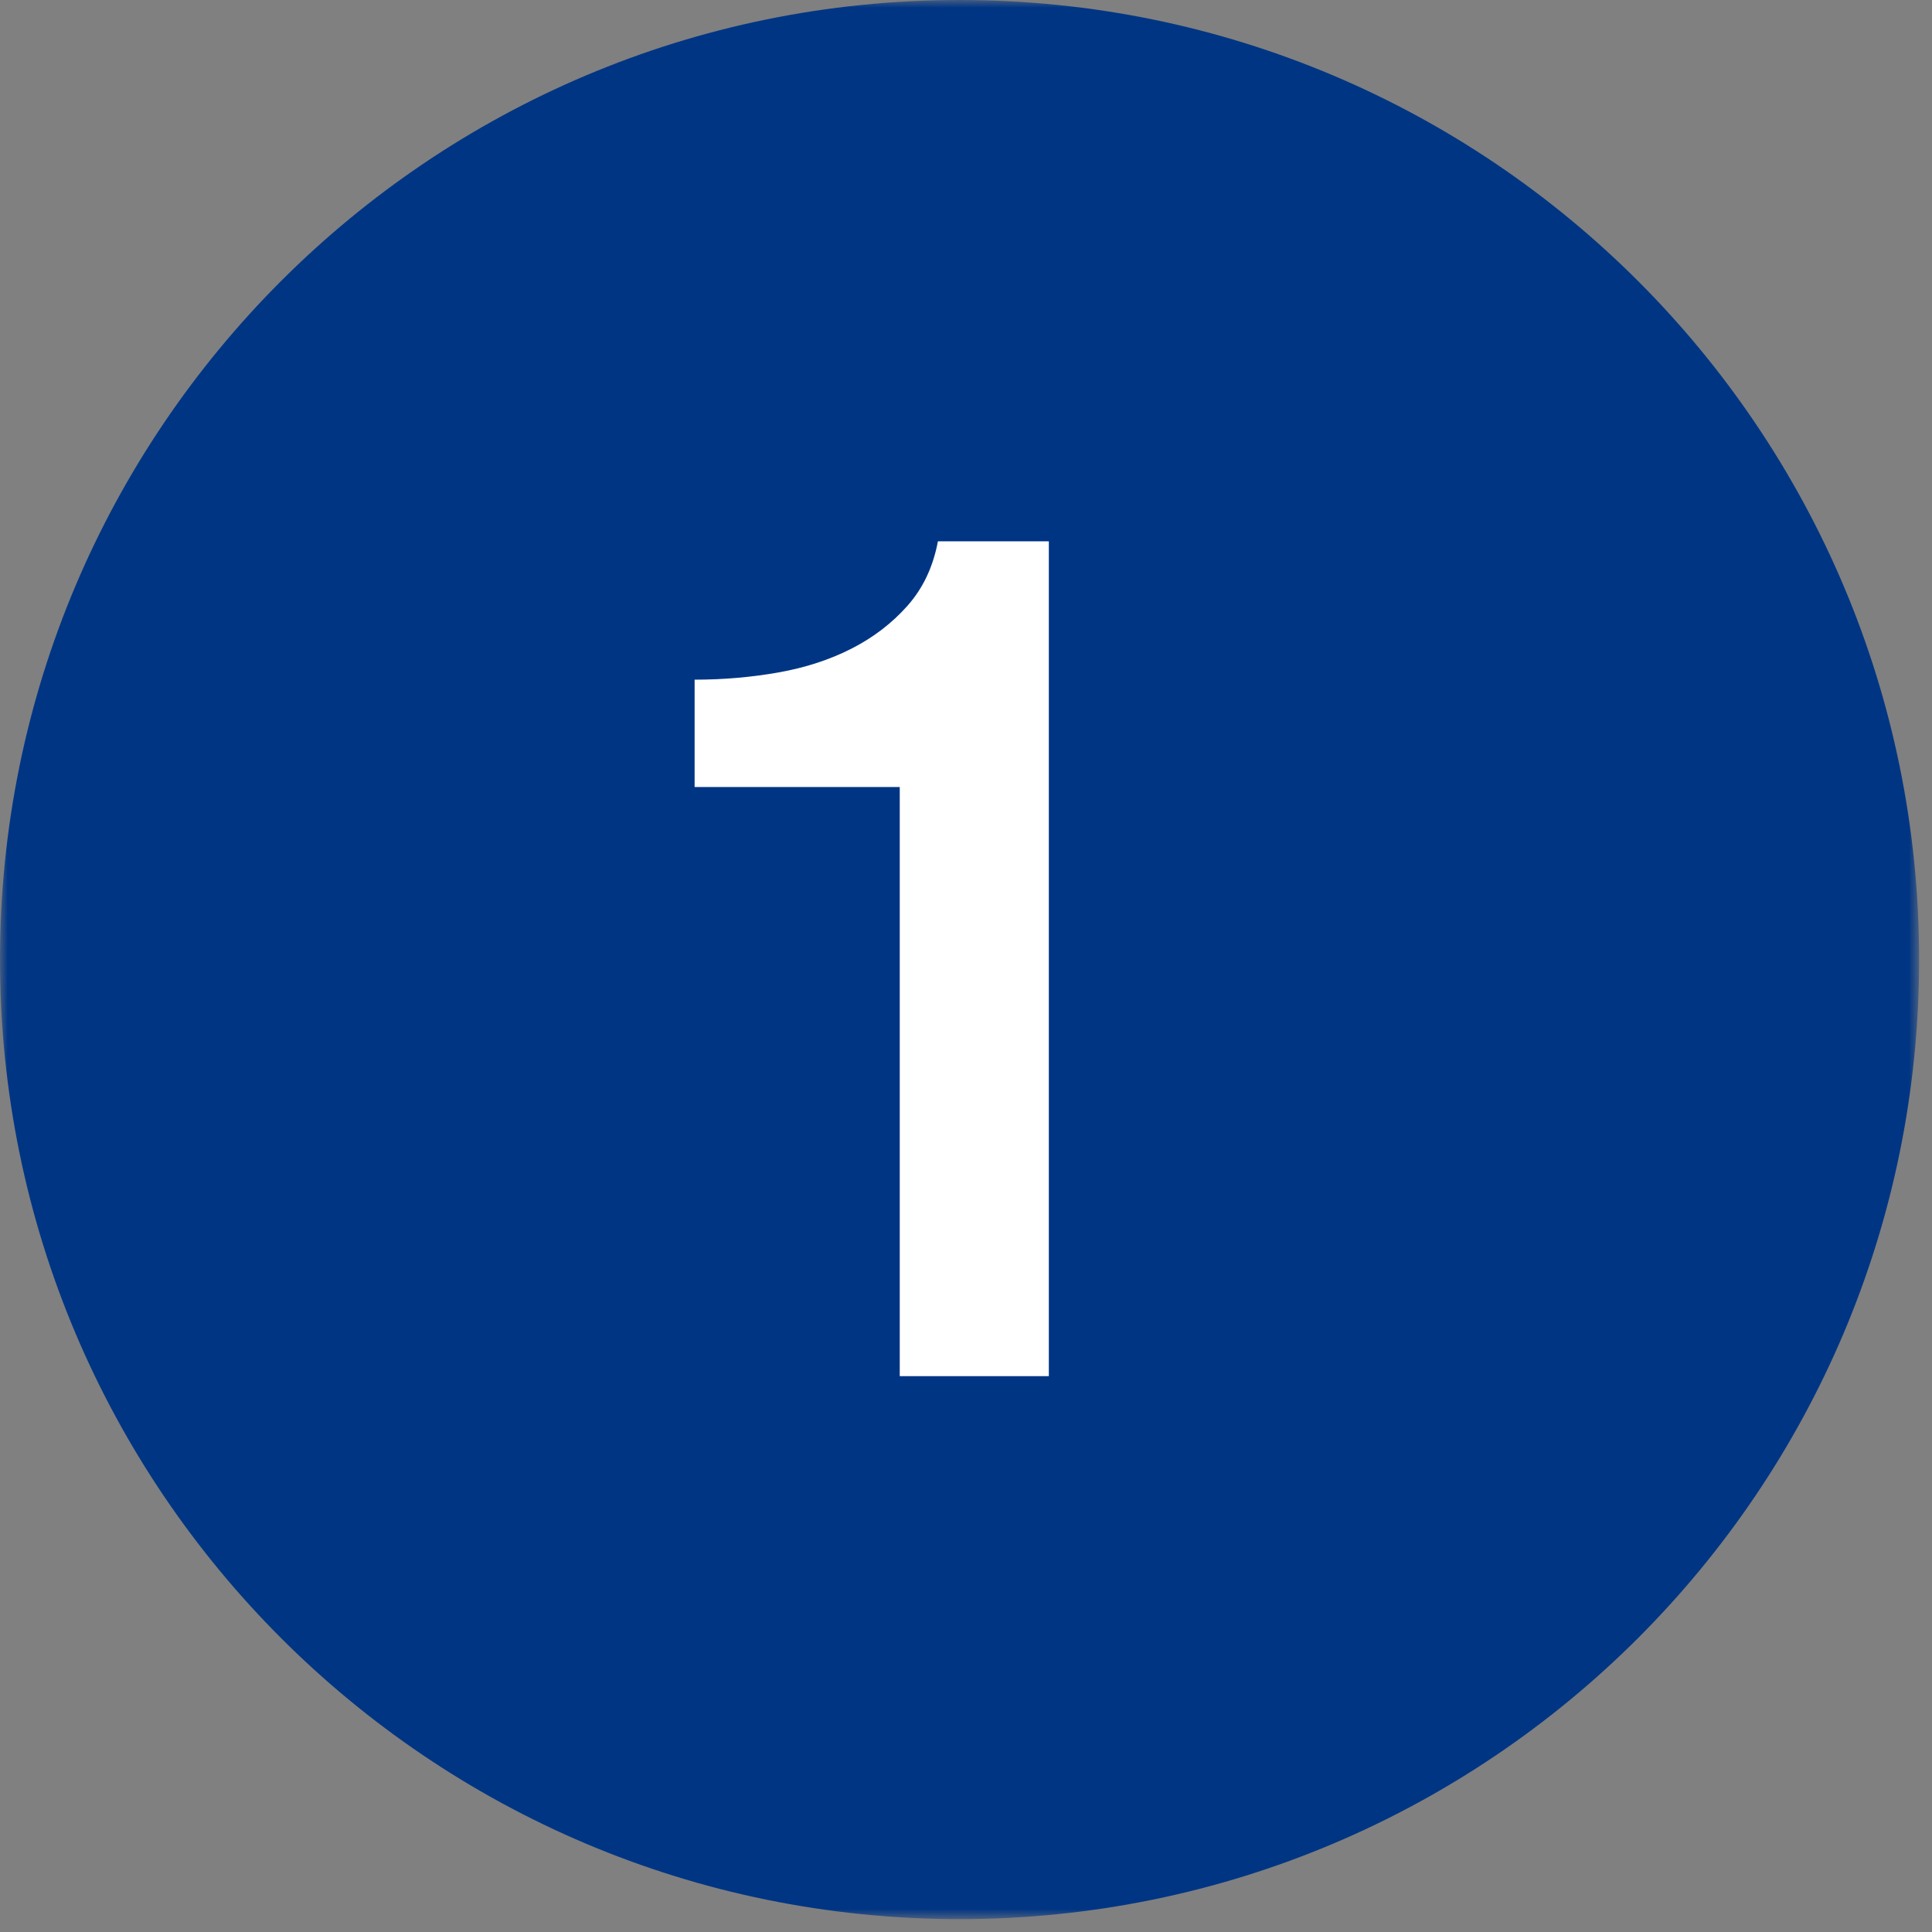 <?xml version="1.0" encoding="UTF-8"?>
<svg width="126px" height="126px" viewBox="0 0 126 126" version="1.1" xmlns="http://www.w3.org/2000/svg" xmlns:xlink="http://www.w3.org/1999/xlink">
    <rect x="0" y="0" width="126" height="126" fill="#808080" stroke="none"/>
    <title>Group 6</title>
    <defs>
        <polygon id="path-1" points="0 0 125.16 0 125.16 125.16 0 125.16"></polygon>
    </defs>
    <g id="Page-1" stroke="none" stroke-width="1" fill="none" fill-rule="evenodd">
        <g id="Group-6" transform="translate(0, 0)">
            <g id="Group-3">
                <mask id="mask-2" fill="white">
                    <use xlink:href="#path-1"></use>
                </mask>
                <g id="Clip-2"></g>
                <path d="M125.16,62.58 C125.16,97.142 97.142,125.16 62.58,125.16 C28.018,125.16 -0,97.142 -0,62.58 C-0,28.018 28.018,0 62.58,0 C97.142,0 125.16,28.018 125.16,62.58" id="Fill-1" fill="#003584" mask="url(#mask-2)"></path>
            </g>
            <path d="M45.301,44.326 C47.168,44.326 48.982,44.17 50.746,43.859 C52.508,43.548 54.102,43.031 55.529,42.304 C56.955,41.578 58.174,40.645 59.185,39.504 C60.196,38.364 60.857,36.964 61.168,35.304 L68.402,35.304 L68.402,89.749 L58.679,89.749 L58.679,51.326 L45.301,51.326 L45.301,44.326 Z" id="Fill-4" fill="#FFFFFF"></path>
        </g>
    </g>
</svg>